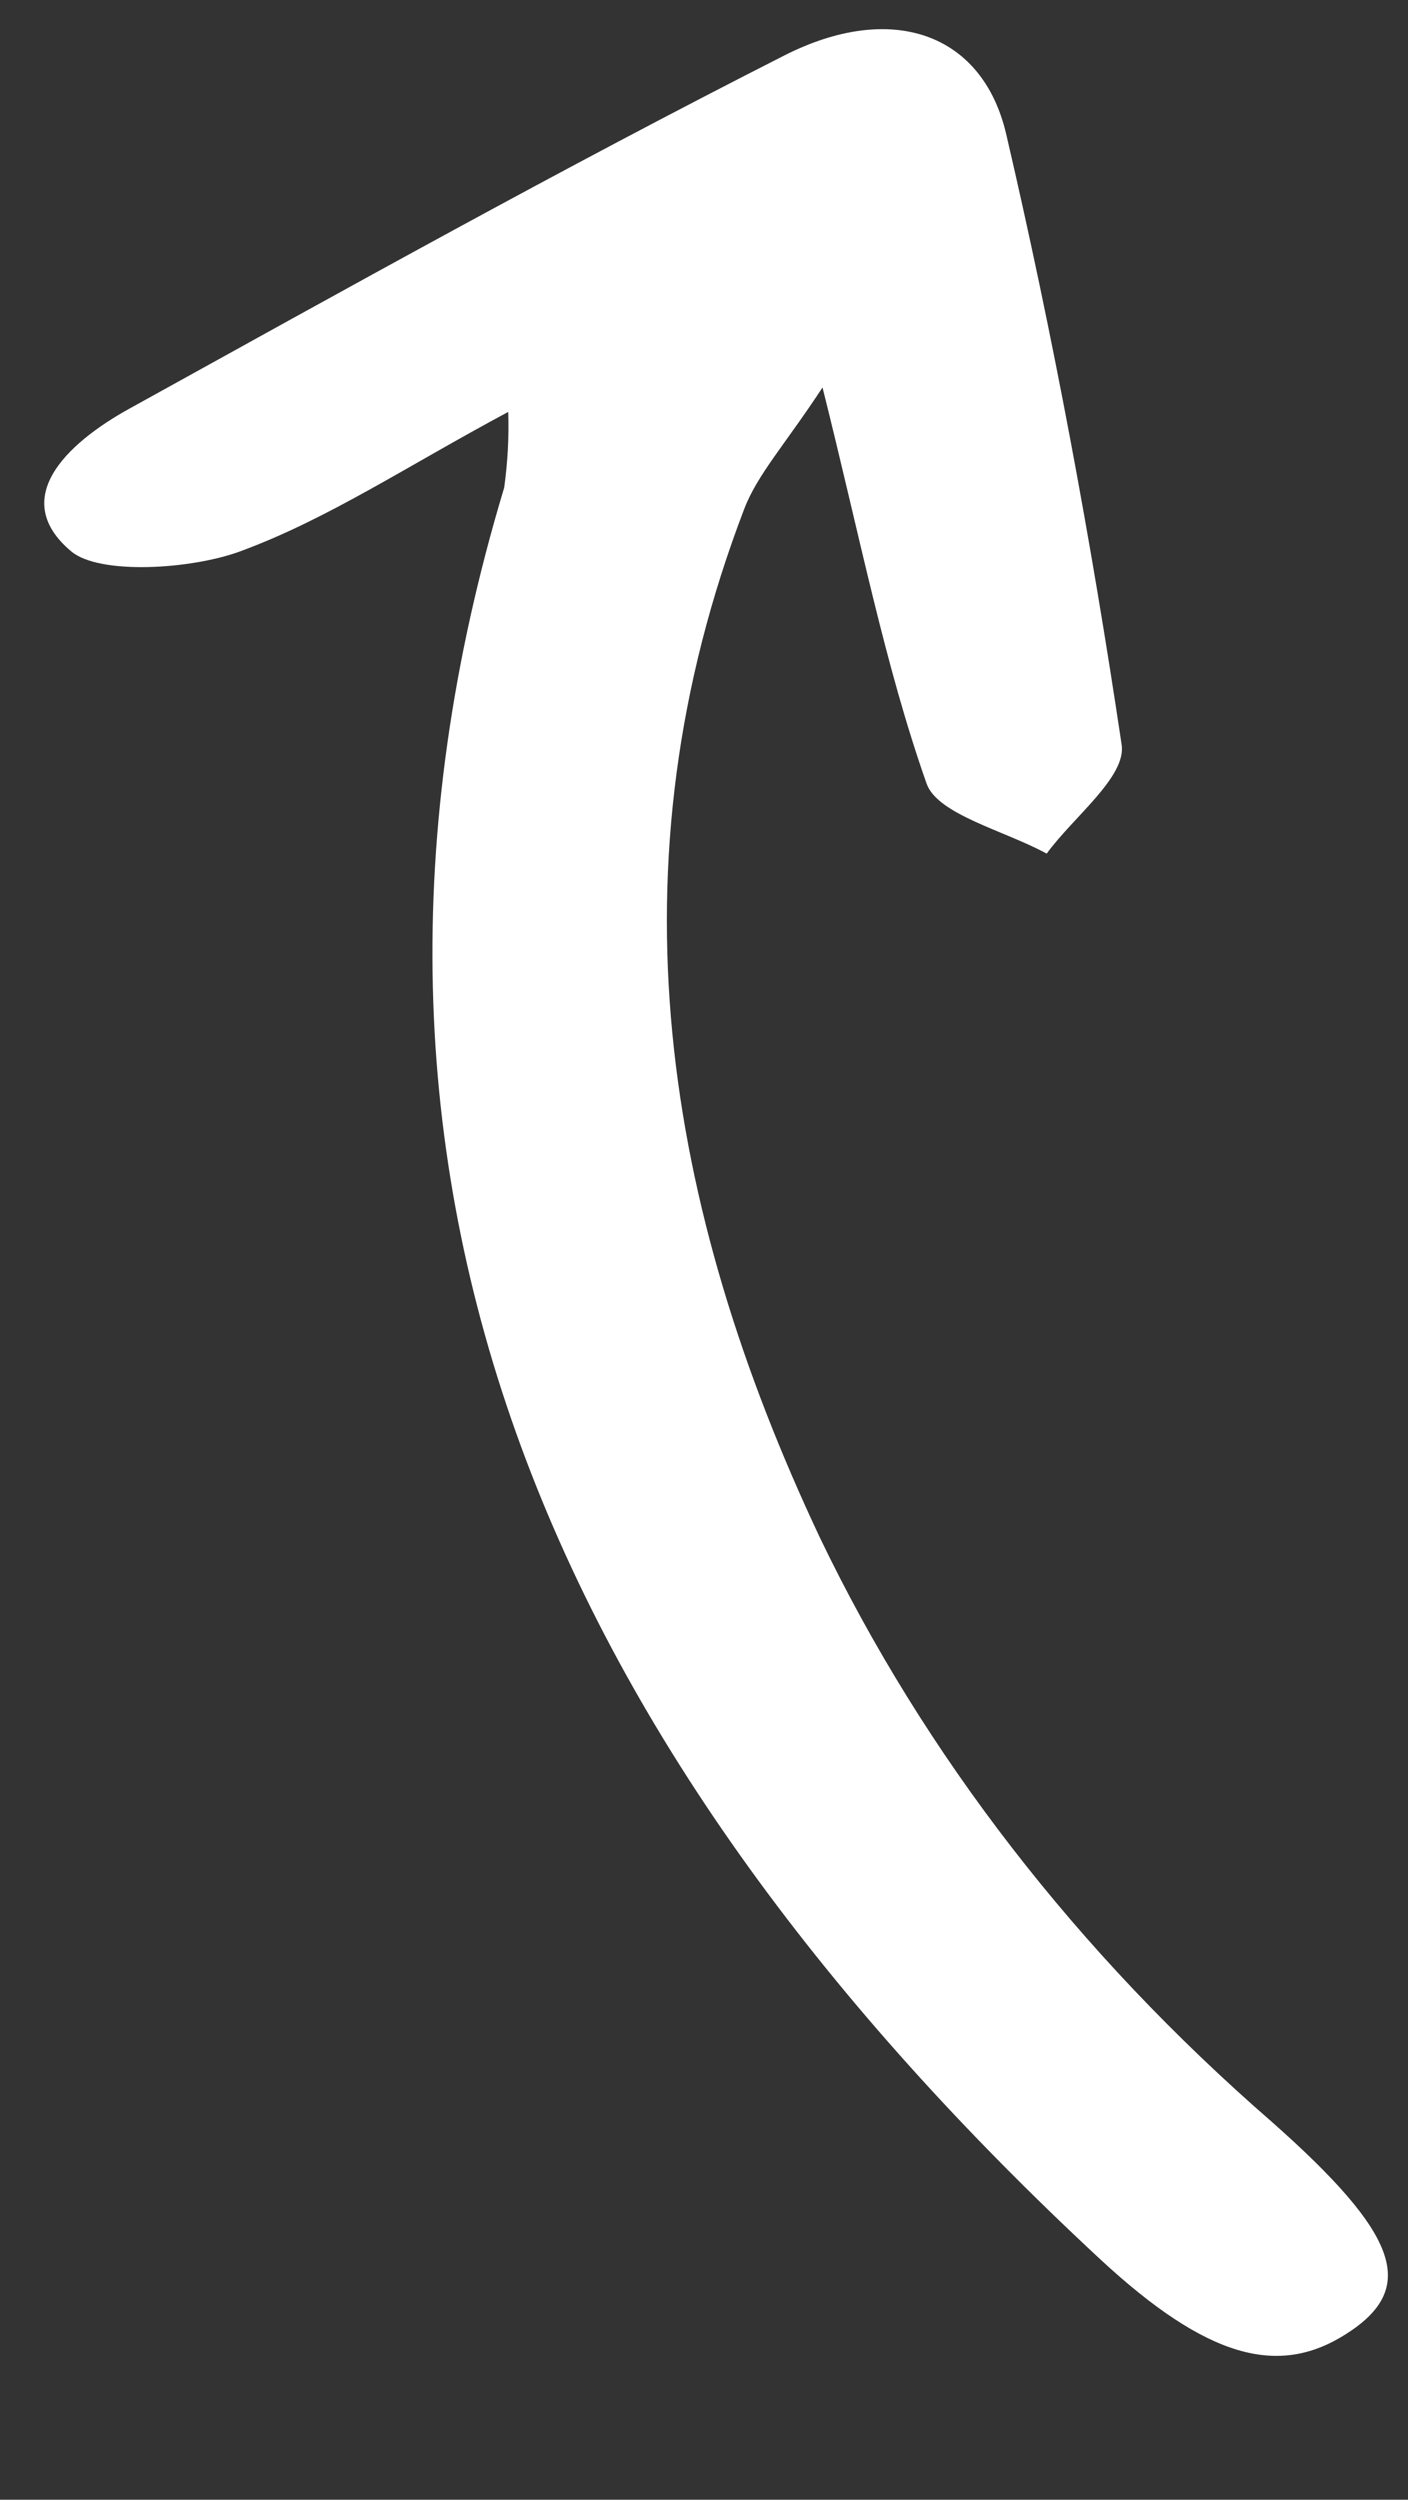 <?xml version="1.0" encoding="UTF-8"?> <svg xmlns="http://www.w3.org/2000/svg" width="40" height="71" viewBox="0 0 40 71" fill="none"><rect x="0" y="0" width="40" height="71" fill="#333333" stroke="none"/><path d="M14.438 11.7C11.523 13.261 9.318 14.741 6.827 15.659C5.422 16.177 2.826 16.332 2.026 15.663C0.252 14.177 1.864 12.608 3.676 11.607C9.83 8.204 15.972 4.779 22.279 1.577C25.328 0.028 27.919 0.935 28.587 3.818C29.922 9.552 30.998 15.342 31.865 21.154C32.001 22.067 30.486 23.21 29.735 24.246C28.551 23.595 26.635 23.14 26.323 22.255C25.128 18.856 24.448 15.32 23.367 11.005C22.321 12.601 21.517 13.478 21.146 14.448C17.259 24.593 18.861 34.279 23.295 43.679C26.257 49.846 30.607 55.467 36.133 60.269C39.787 63.502 40.278 65.01 38.22 66.307C36.327 67.501 34.314 67.013 31.226 64.142C15.902 49.898 8.368 33.612 14.323 13.853C14.423 13.136 14.462 12.416 14.438 11.7Z" fill="white"></path></svg> 